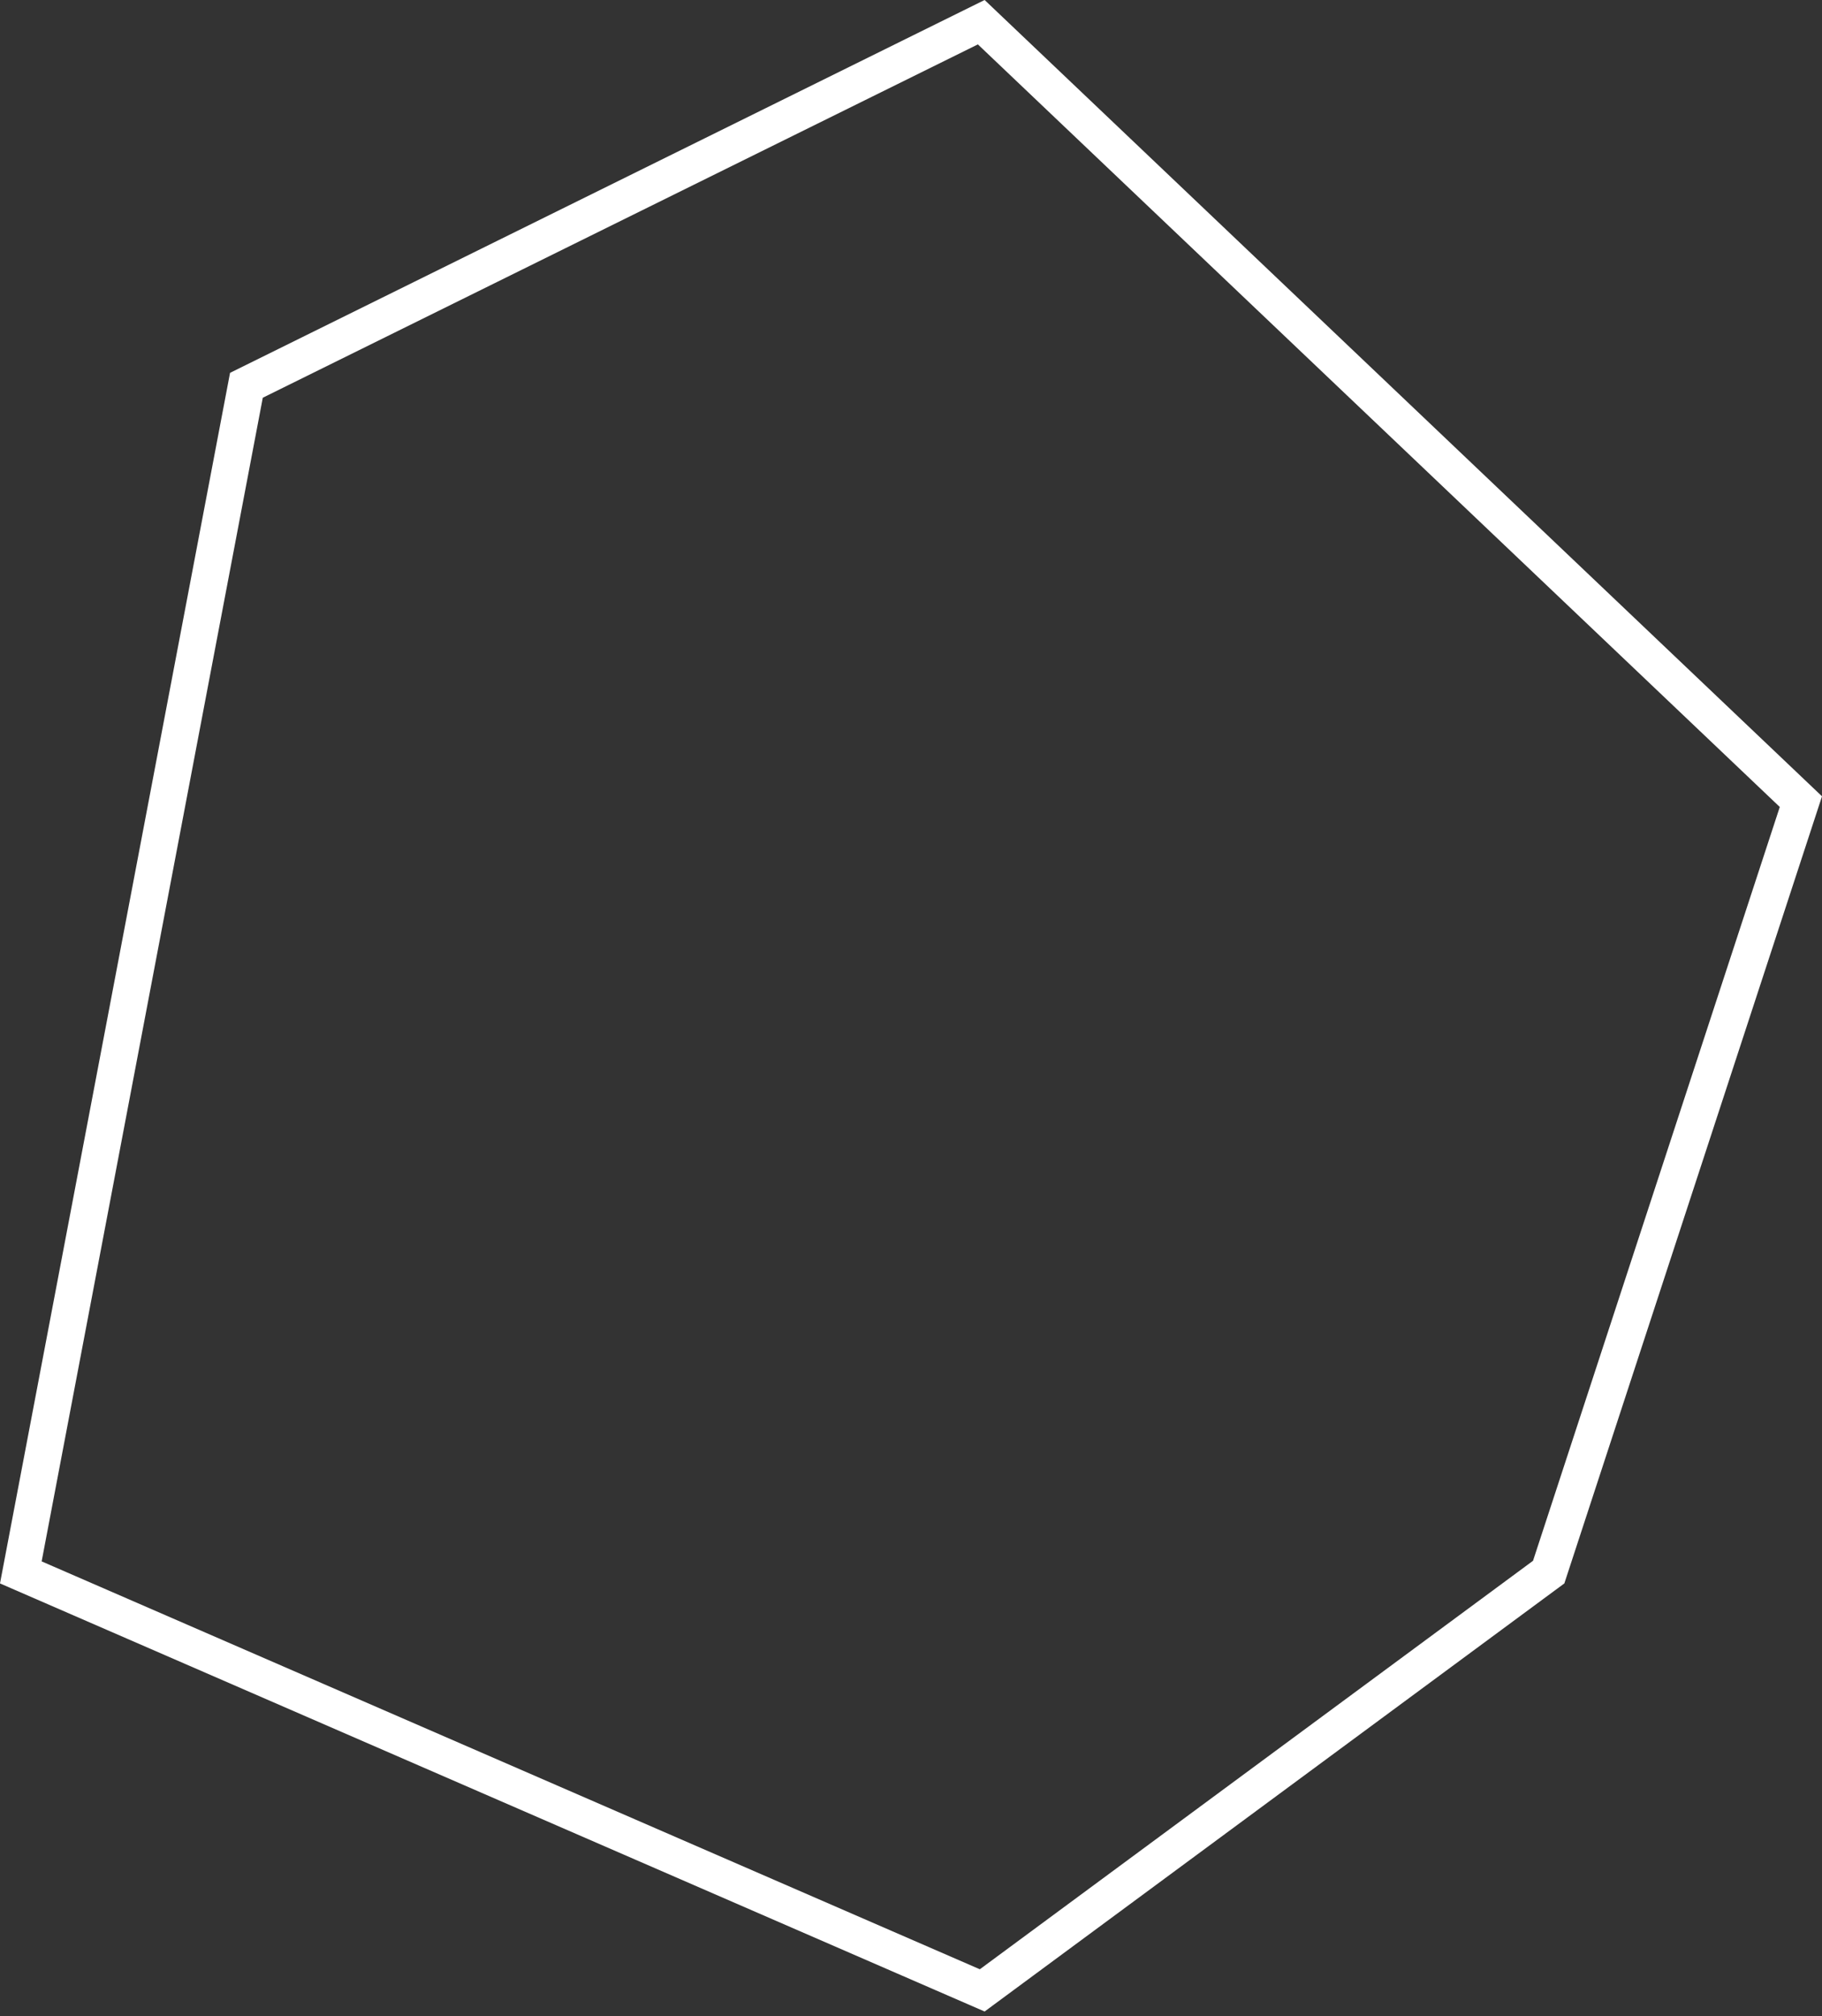 <svg width="198" height="219" viewBox="0 0 198 219" fill="none" xmlns="http://www.w3.org/2000/svg">
<rect x="0" y="0" width="198" height="219" fill="#333333" stroke="none"/>
<path d="M26.779 41.852L106.634 2.411L195.706 87.079L168.298 170.77L106.74 216.206L2.263 170.803L26.779 41.852Z" stroke="white" stroke-width="4"/>
</svg>
